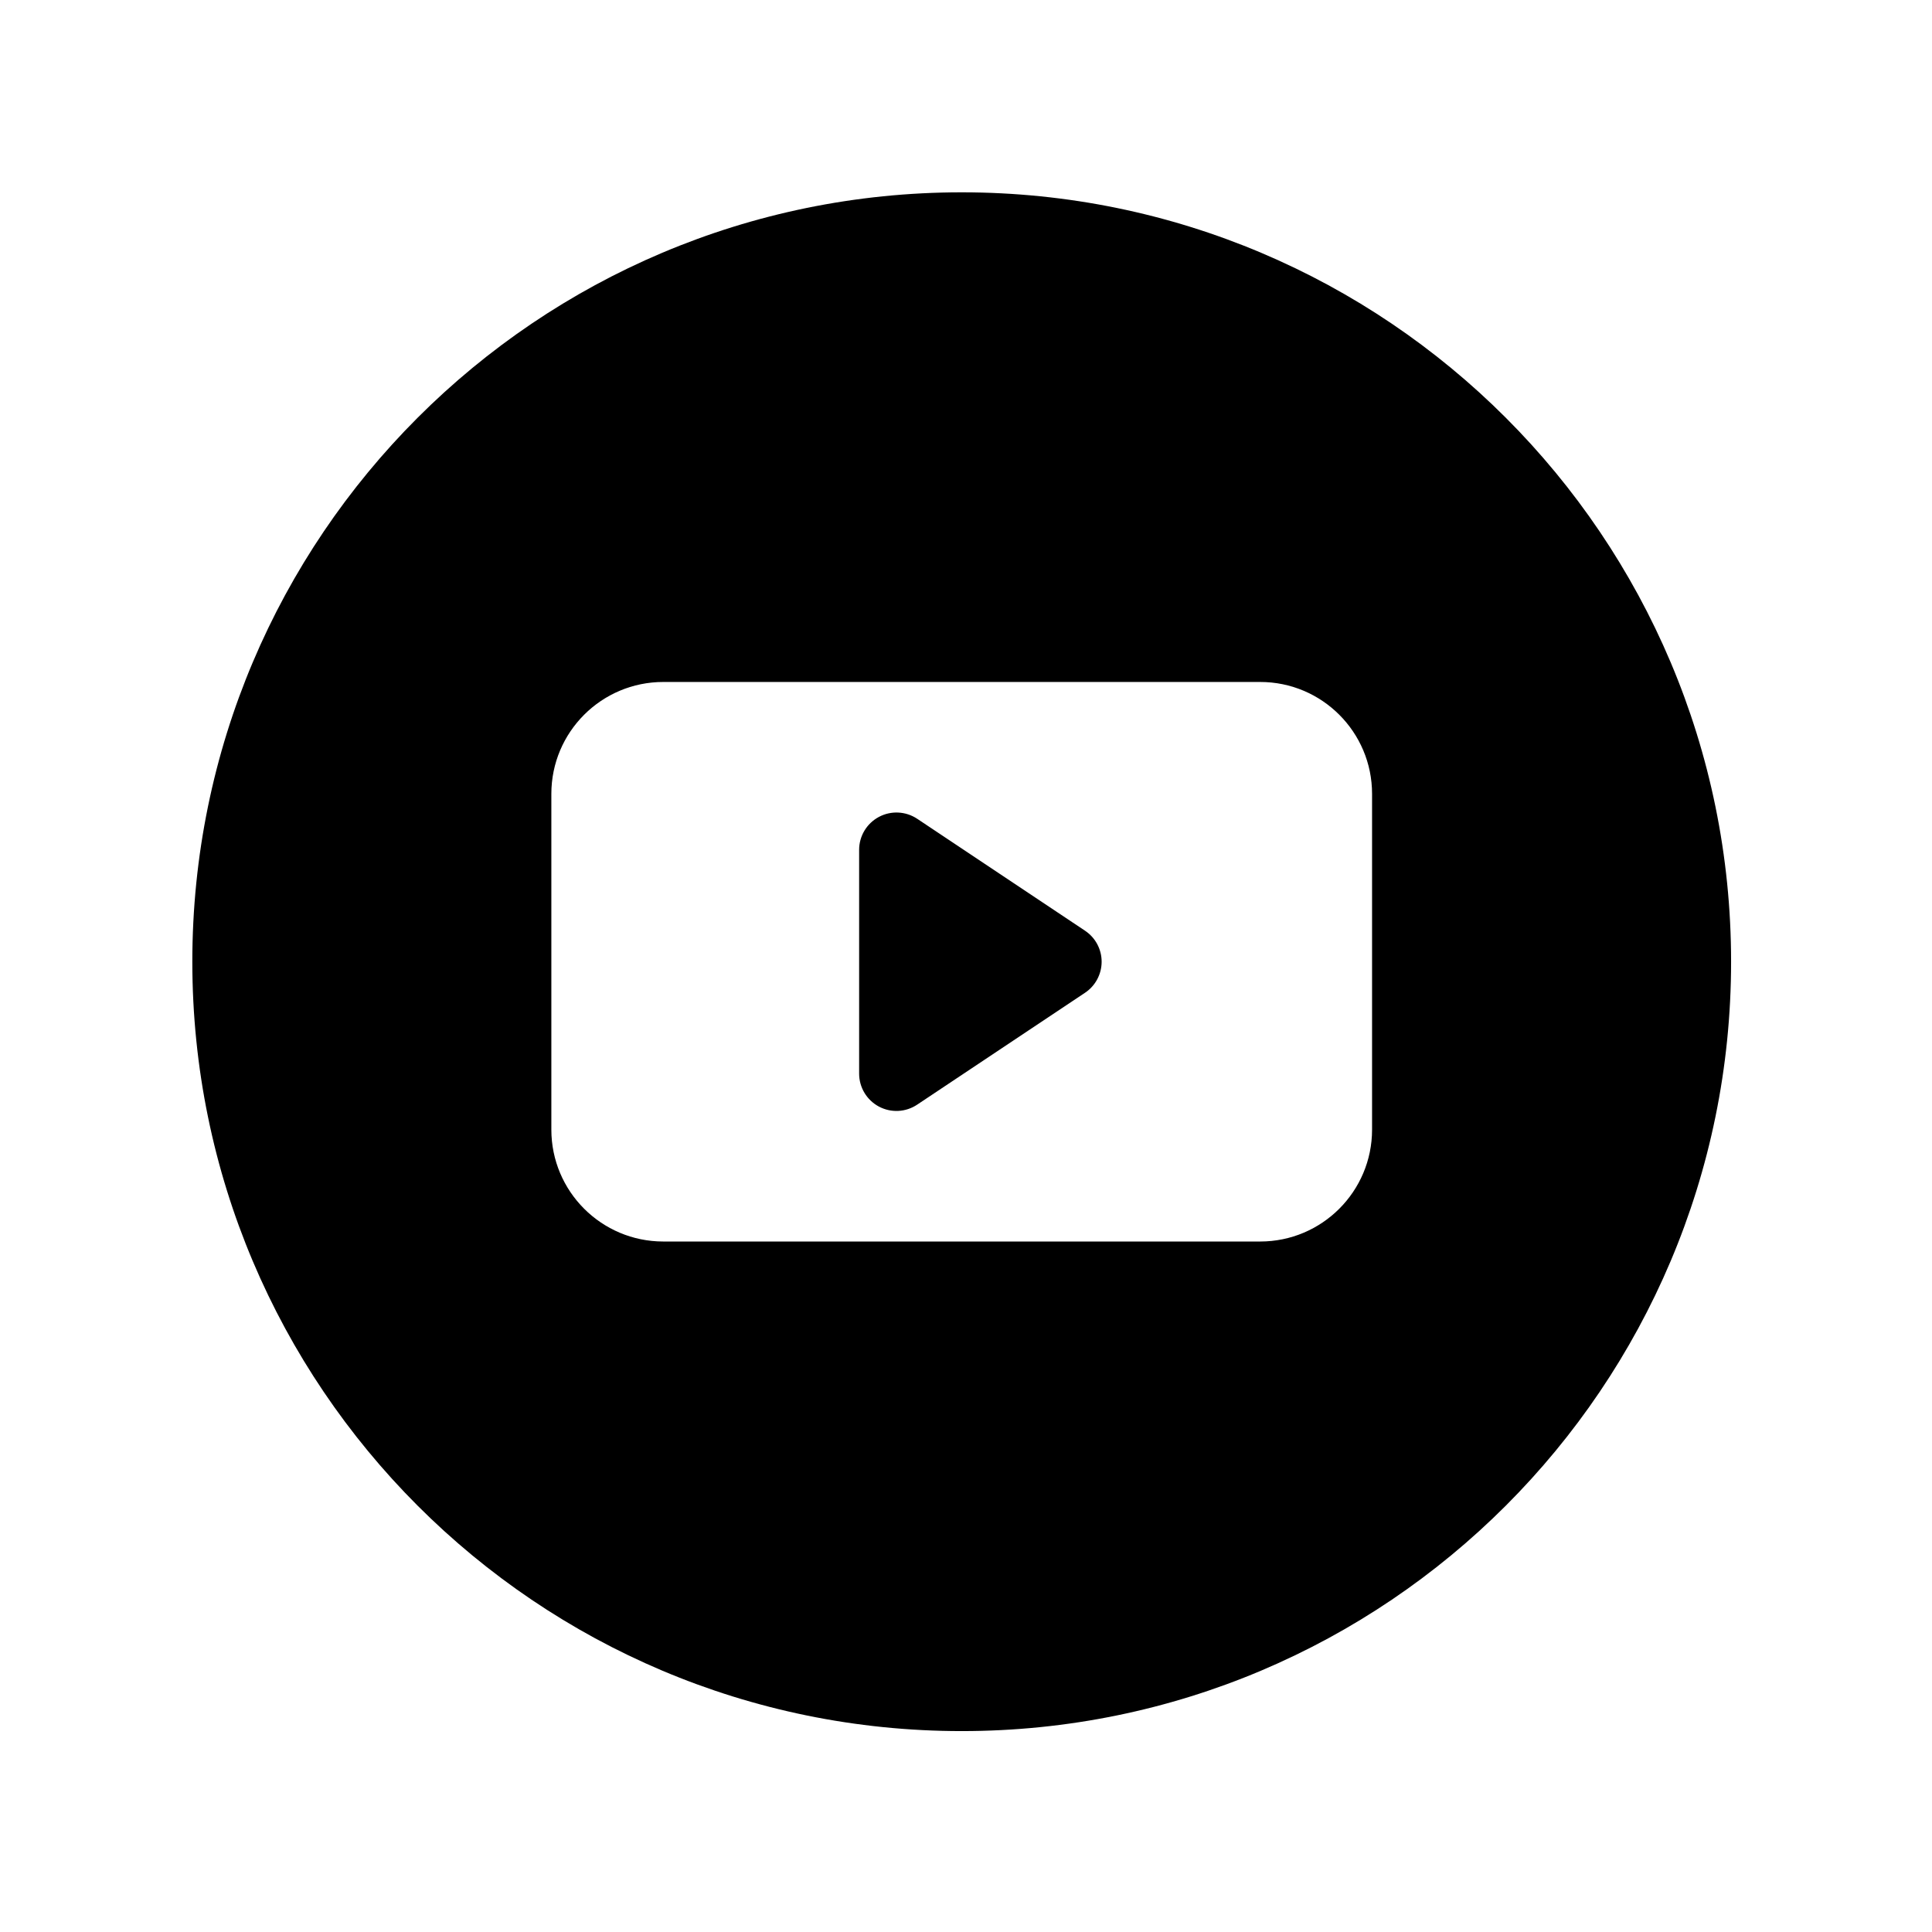 <svg xmlns="http://www.w3.org/2000/svg" xmlns:xlink="http://www.w3.org/1999/xlink" width="150" zoomAndPan="magnify" viewBox="0 0 112.5 112.5" height="150" preserveAspectRatio="xMidYMid meet" version="1.0"><defs><clipPath id="ef6815c0b7"><path d="M 11.199 11.199 L 100.801 11.199 L 100.801 100.801 L 11.199 100.801 Z M 11.199 11.199 " clip-rule="nonzero"/></clipPath></defs><g clip-path="url(#ef6815c0b7)"><path fill="#000000" d="M 56 100.801 C 80.742 100.801 100.801 80.742 100.801 56 C 100.801 31.258 80.742 11.199 56 11.199 C 31.258 11.199 11.199 31.258 11.199 56 C 11.199 80.742 31.258 100.801 56 100.801 Z M 38.625 39.711 C 35.023 39.711 32.105 42.629 32.105 46.227 L 32.105 65.777 C 32.105 69.375 35.023 72.293 38.625 72.293 L 73.379 72.293 C 76.977 72.293 79.895 69.375 79.895 65.777 L 79.895 46.227 C 79.895 42.629 76.977 39.711 73.379 39.711 Z M 53.406 47.676 C 52.738 47.234 51.883 47.191 51.176 47.57 C 50.469 47.949 50.027 48.684 50.027 49.484 L 50.027 62.516 C 50.027 63.32 50.469 64.055 51.176 64.434 C 51.883 64.812 52.738 64.77 53.406 64.324 L 63.18 57.809 C 63.785 57.406 64.148 56.727 64.148 56 C 64.148 55.273 63.785 54.598 63.18 54.195 Z M 53.406 47.676 " fill-opacity="1" fill-rule="evenodd"/></g></svg>